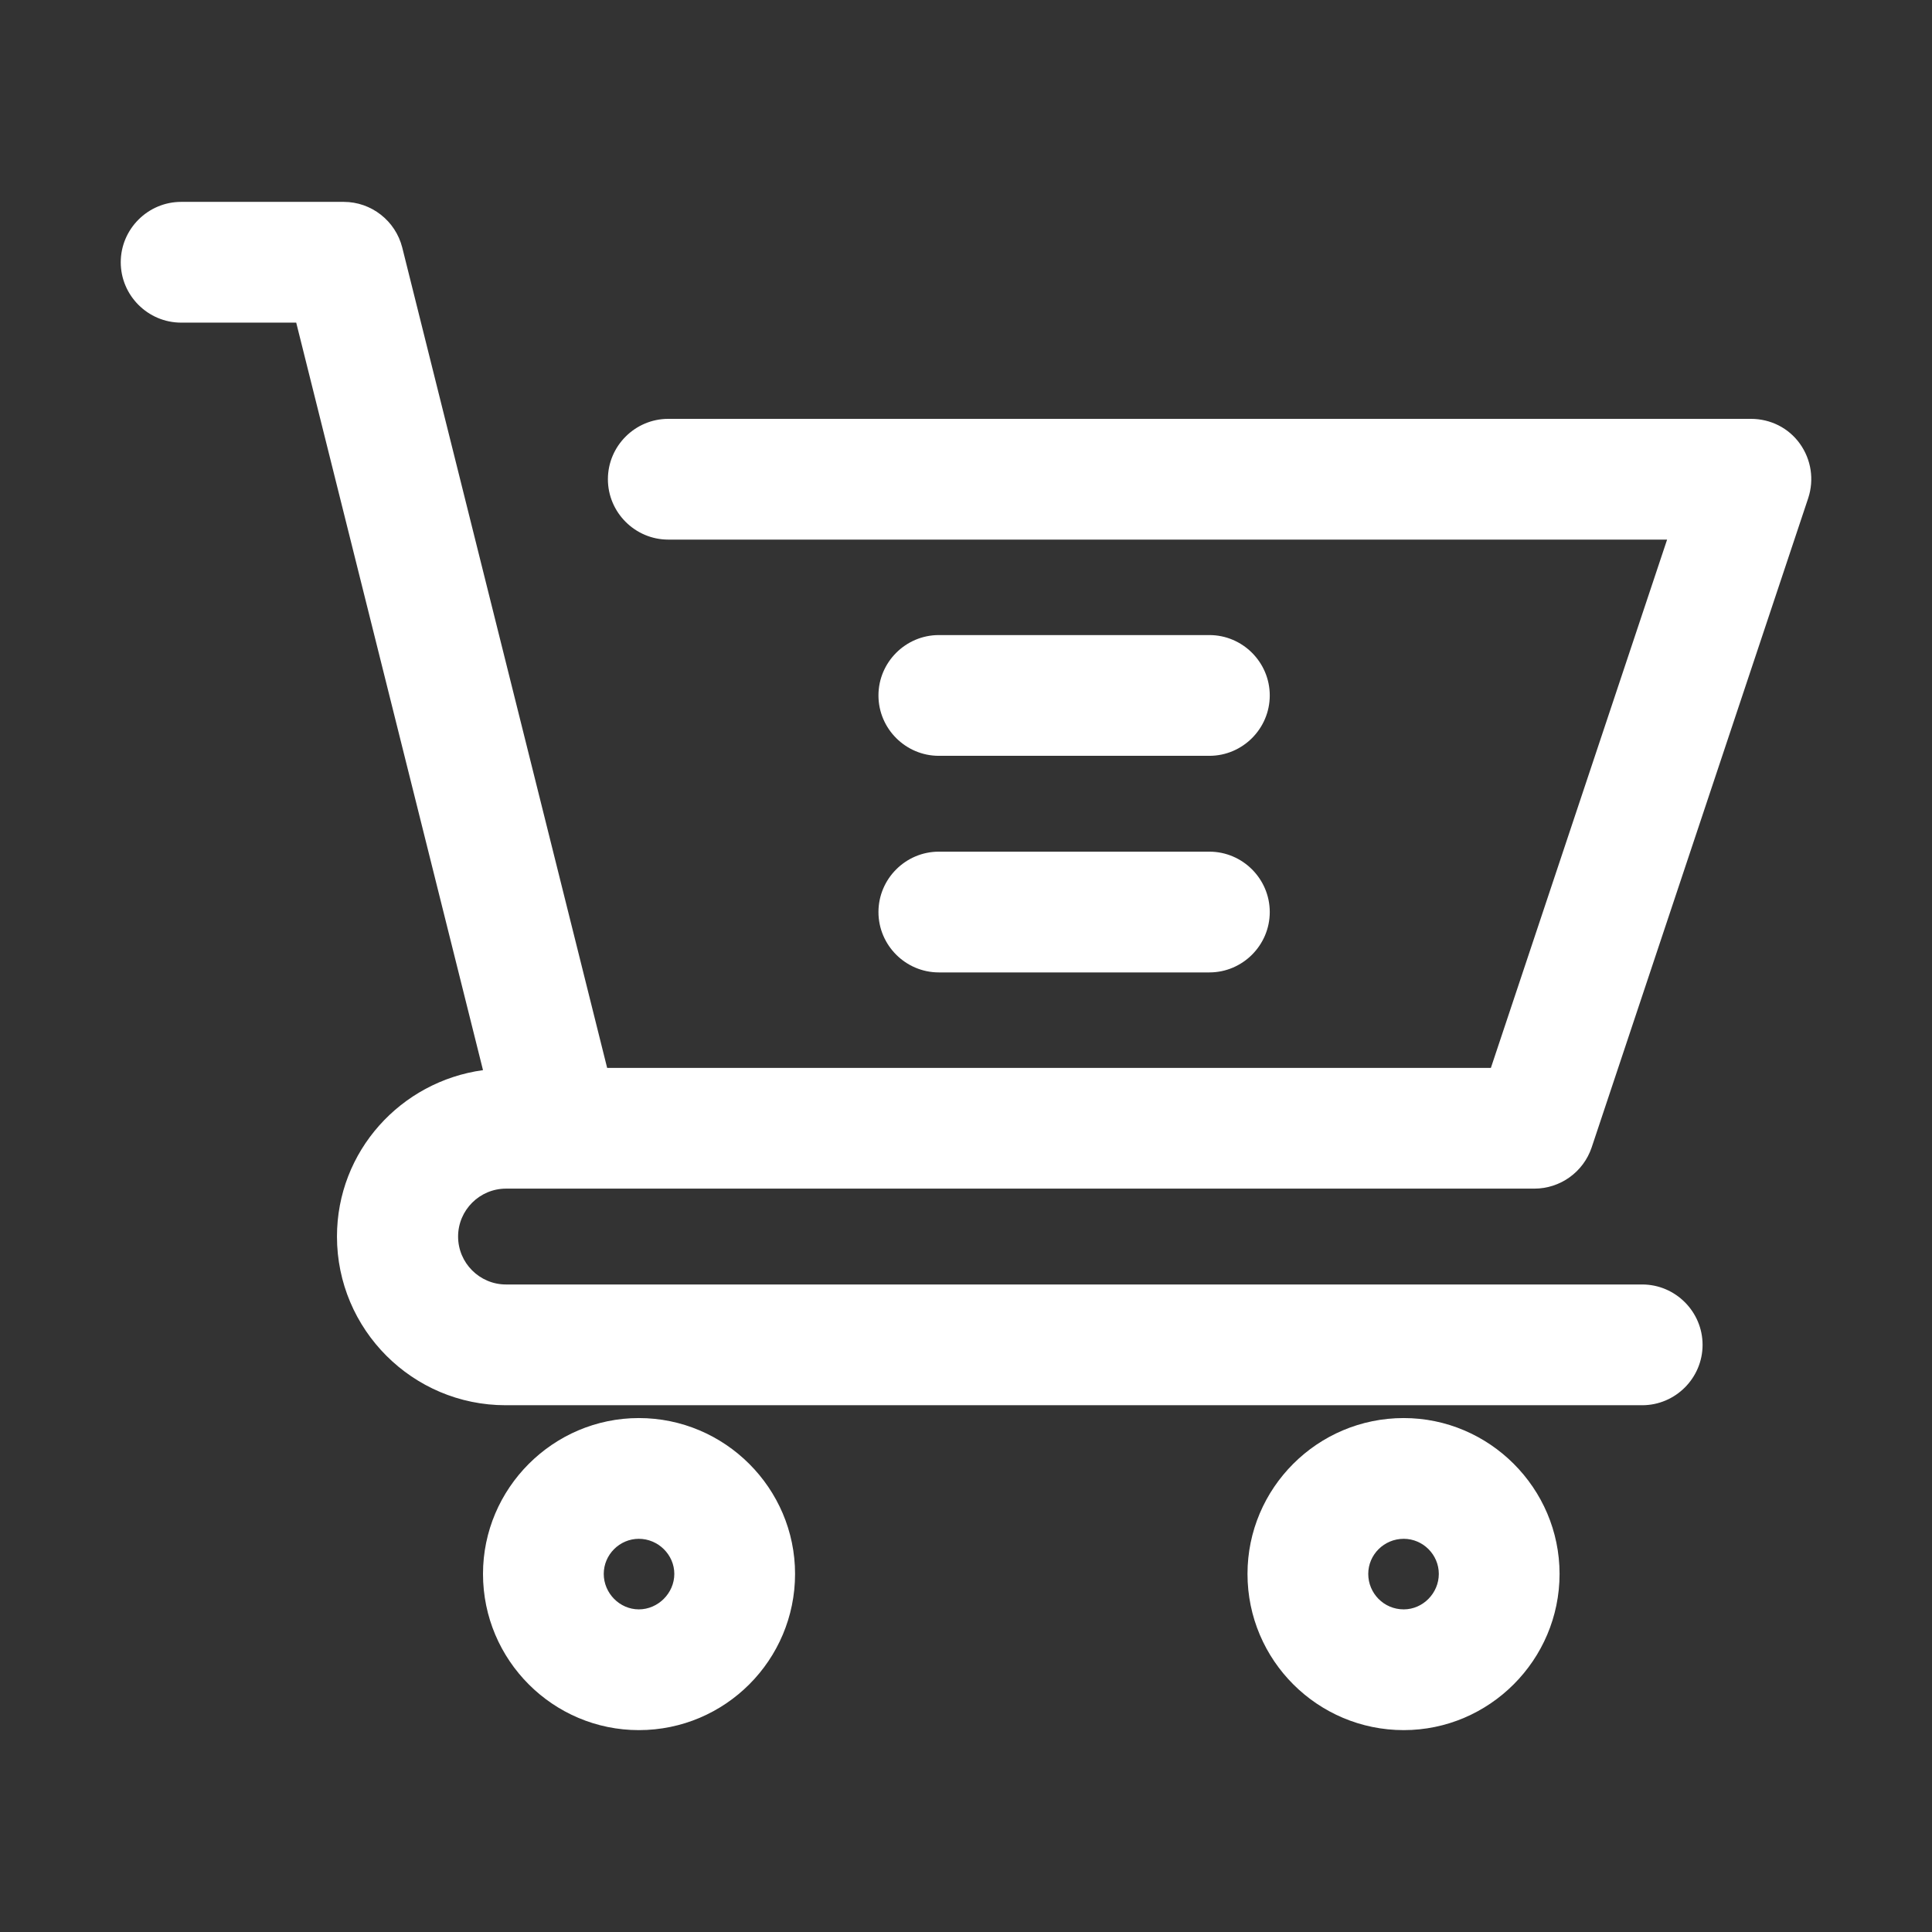 <?xml version="1.0" encoding="utf-8"?>
<!-- Generator: Adobe Illustrator 25.2.0, SVG Export Plug-In . SVG Version: 6.00 Build 0)  -->
<svg version="1.1" id="Laag_1" xmlns="http://www.w3.org/2000/svg" xmlns:xlink="http://www.w3.org/1999/xlink" x="0px" y="0px"
	 viewBox="0 0 512 512" style="enable-background:new 0 0 512 512;" xml:space="preserve">
<rect x="0" y="0" width="512" height="512" fill="#333333" stroke="none"/>
<style type="text/css">
	.st0{fill:#FFFFFF;}
</style>
<g id="Layer_1">
	<g>
		<path class="st0" d="M48,85.5h30.5l49.5,198.1c-21.8,3-38.7,21.5-38.7,44.1c0,24.6,20,44.7,44.7,44.7h301.2c8.8,0,16-7.2,16-16
			s-7.2-16-16-16H134.1c-7,0-12.7-5.7-12.7-12.7c0-7,5.7-12.7,12.7-12.7h14.3h258.2c6.9,0,13-4.4,15.2-10.9L479.2,132
			c1.6-4.9,0.8-10.2-2.2-14.4c-3-4.2-7.8-6.6-13-6.6H177.1c-8.8,0-16,7.2-16,16s7.2,16,16,16h264.7L395.1,283H160.9L106.6,65.6
			c-1.8-7.1-8.2-12.1-15.5-12.1H48c-8.8,0-16,7.2-16,16S39.2,85.5,48,85.5L48,85.5z"/>
		<path class="st0" d="M330.6,417.1c0,22.9,18.6,41.4,41.4,41.4c22.7,0,41.3-18.6,41.3-41.4c0-22.7-18.6-41.3-41.3-41.3
			C349.1,375.8,330.6,394.4,330.6,417.1z M381.3,417.1c0,5.1-4.2,9.4-9.3,9.4c-5.3,0-9.4-4.3-9.4-9.4s4.2-9.3,9.4-9.3
			C377.1,407.8,381.3,412,381.3,417.1z"/>
		<path class="st0" d="M128,417.1c0,22.9,18.6,41.4,41.3,41.4c22.9,0,41.4-18.6,41.4-41.4c0-22.7-18.6-41.3-41.4-41.3
			C146.6,375.8,128,394.4,128,417.1z M178.7,417.1c0,5.1-4.3,9.4-9.4,9.4s-9.3-4.3-9.3-9.4s4.2-9.3,9.3-9.3S178.7,412,178.7,417.1z"
			/>
		<path class="st0" d="M248.8,257.7h71.7c8.8,0,16-7.2,16-16s-7.2-16-16-16h-71.7c-8.8,0-16,7.2-16,16S240,257.7,248.8,257.7
			L248.8,257.7z"/>
		<path class="st0" d="M248.8,200.3h71.7c8.8,0,16-7.2,16-16s-7.2-16-16-16h-71.7c-8.8,0-16,7.2-16,16S240,200.3,248.8,200.3
			L248.8,200.3z"/>
	</g>
</g>
</svg>
